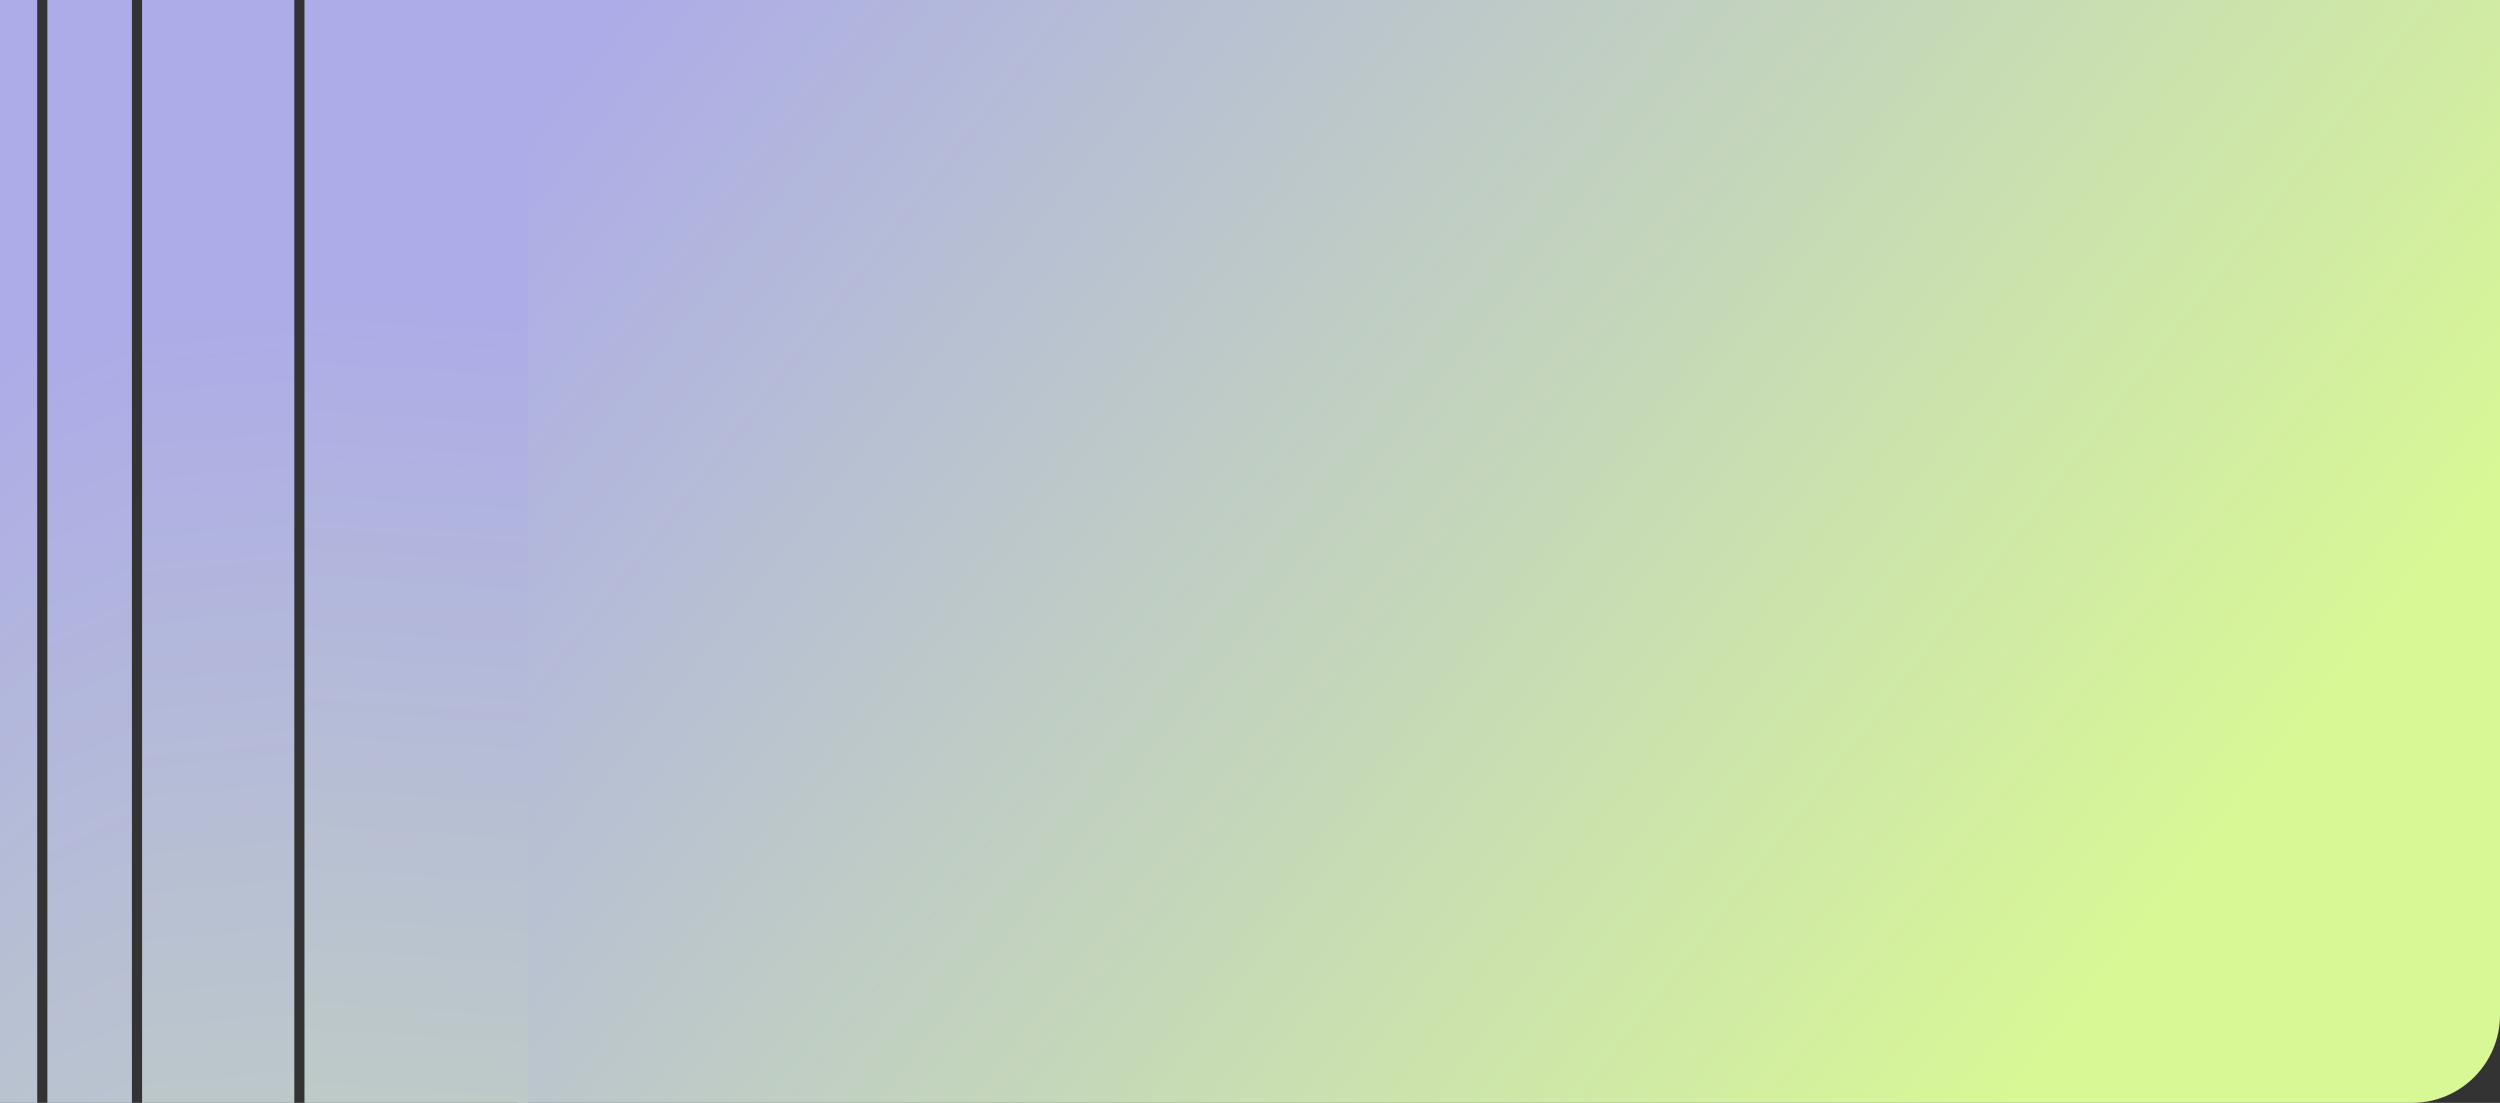 <svg width="739" height="326" viewBox="0 0 739 326" fill="none" xmlns="http://www.w3.org/2000/svg">
<rect x="0" y="0" width="739" height="326" fill="#333333" stroke="none"/>
<path d="M153 0H739V300C739 314.359 727.359 326 713 326H153V0Z" fill="url(#paint0_linear_5401_10368)"/>
<rect x="90" width="66" height="326" fill="url(#paint1_linear_5401_10368)"/>
<rect x="42" width="45" height="326" fill="url(#paint2_linear_5401_10368)"/>
<rect x="14" width="25" height="326" fill="url(#paint3_linear_5401_10368)"/>
<rect width="11" height="326" fill="url(#paint4_linear_5401_10368)"/>
<defs>
<linearGradient id="paint0_linear_5401_10368" x1="802.852" y1="368" x2="219.741" y2="-85.765" gradientUnits="userSpaceOnUse">
<stop offset="0.254" stop-color="#D8F895"/>
<stop offset="0.967" stop-color="#ACACE8"/>
</linearGradient>
<linearGradient id="paint1_linear_5401_10368" x1="90" y1="-7" x2="43.846" y2="683.177" gradientUnits="userSpaceOnUse">
<stop offset="0.136" stop-color="#ACACE8"/>
<stop offset="1" stop-color="#D8F895"/>
</linearGradient>
<linearGradient id="paint2_linear_5401_10368" x1="42" y1="-7" x2="109.796" y2="736.328" gradientUnits="userSpaceOnUse">
<stop offset="0.136" stop-color="#ACACE8"/>
<stop offset="1" stop-color="#D8F895"/>
</linearGradient>
<linearGradient id="paint3_linear_5401_10368" x1="14" y1="-7" x2="331.243" y2="690.939" gradientUnits="userSpaceOnUse">
<stop offset="0.136" stop-color="#ACACE8"/>
<stop offset="1" stop-color="#D8F895"/>
</linearGradient>
<linearGradient id="paint4_linear_5401_10368" x1="5.14623e-07" y1="-7" x2="420.847" y2="400.383" gradientUnits="userSpaceOnUse">
<stop offset="0.136" stop-color="#ACACE8"/>
<stop offset="1" stop-color="#D8F895"/>
</linearGradient>
</defs>
</svg>
